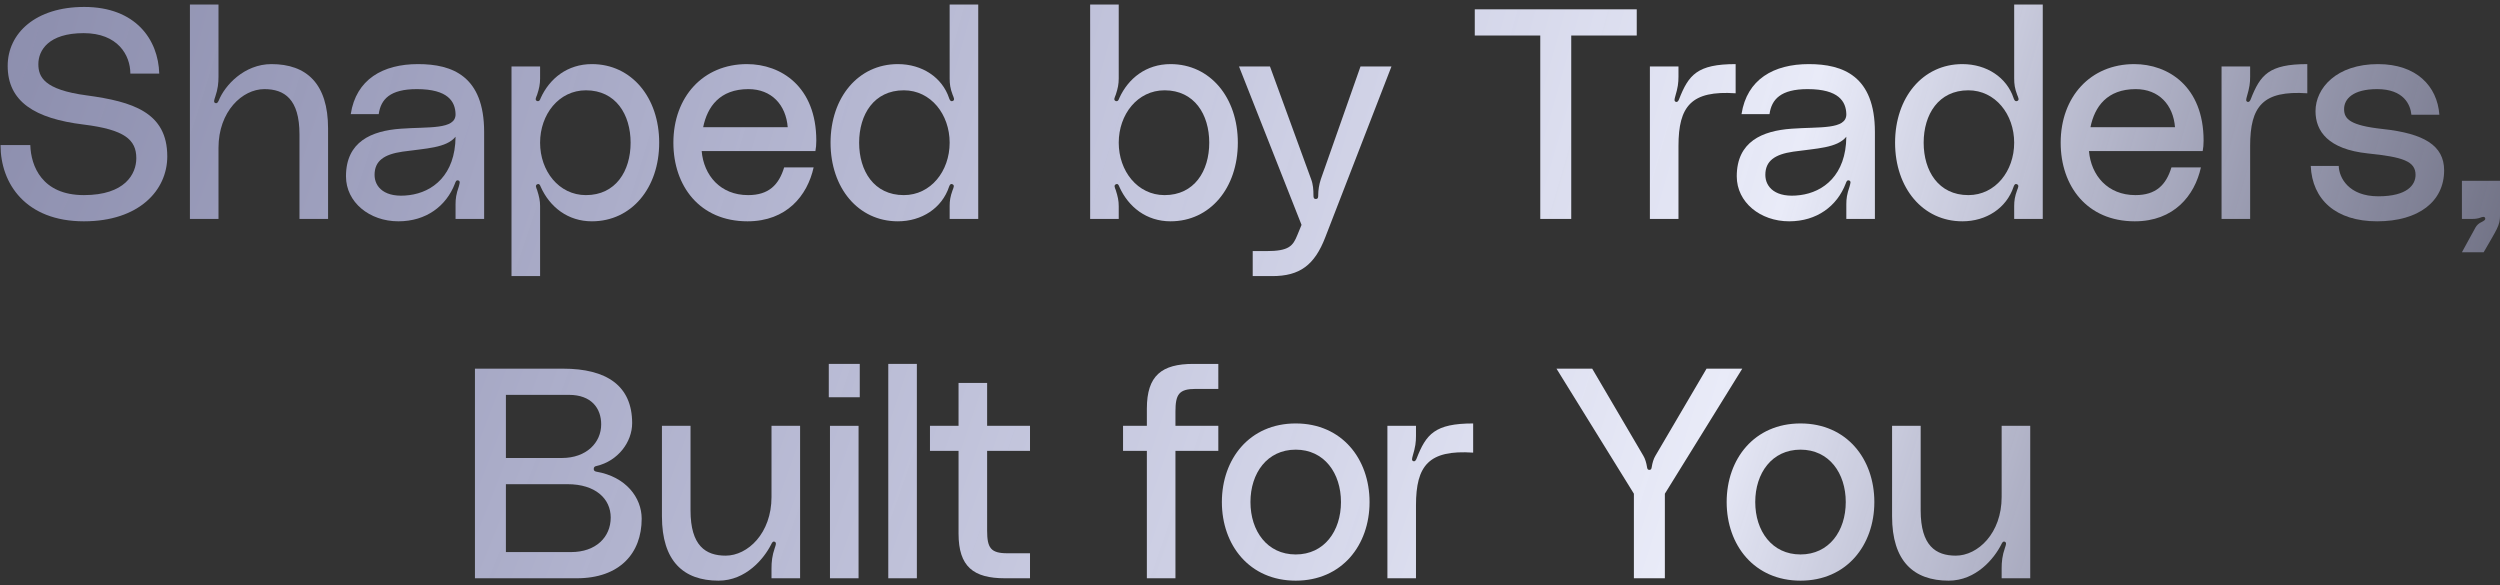 <svg width="487" height="114" viewBox="0 0 487 114" fill="none" xmlns="http://www.w3.org/2000/svg">
<rect x="0" y="0" width="487" height="114" fill="#333333" stroke="none"/>
<path d="M16.867 18.578C25.858 19.796 32.586 21.884 32.586 30.468C32.586 37.08 27.076 43.112 16.346 43.112C5.035 43.112 0.105 35.804 0.105 28.264H5.905C6.021 32.324 8.167 38.008 16.346 38.008C24.349 38.008 26.553 33.89 26.553 30.816C26.553 27.22 24.291 25.248 16.288 24.262C6.775 23.102 1.497 19.796 1.497 12.836C1.497 6.456 6.949 1.352 16.404 1.352C26.438 1.352 30.846 7.732 31.02 14.344H25.393C25.393 10.748 22.957 6.456 16.288 6.456C9.443 6.456 7.471 9.82 7.471 12.488C7.471 14.982 8.573 17.476 16.867 18.578Z" fill="url(#paint0_radial_374_64049)"/>
<path d="M52.887 12.488C59.731 12.488 63.907 16.316 63.907 25.016V42.648H58.339V26.176C58.339 19.274 55.381 17.36 51.495 17.36C47.203 17.36 42.563 21.71 42.563 28.786V42.648H36.995V0.888H42.563V14.924C42.563 16.142 42.447 17.36 41.925 18.868C41.751 19.39 41.519 19.97 41.983 20.086C42.331 20.202 42.505 19.796 42.621 19.564C43.781 16.664 47.551 12.488 52.887 12.488Z" fill="url(#paint1_radial_374_64049)"/>
<path d="M67.397 34.354C67.397 27.568 72.385 25.48 78.069 25.074C83.405 24.668 88.799 25.306 88.741 22.232C88.683 19.796 87.291 17.36 81.201 17.36C75.981 17.36 74.183 19.332 73.777 22.232H68.325C69.369 15.446 74.589 12.488 81.433 12.488C88.103 12.488 94.309 14.808 94.309 25.712V42.648H88.741V39.806C88.741 38.704 88.857 37.834 89.379 36.326C89.495 35.804 89.727 35.34 89.321 35.166C88.857 34.992 88.741 35.456 88.625 35.746C86.943 40.154 82.999 43.112 77.605 43.112C71.979 43.112 67.397 39.4 67.397 34.354ZM88.741 26.64C86.943 28.844 82.941 28.902 78.417 29.54C74.821 30.062 72.965 31.338 72.965 34.064C72.965 36.442 74.937 38.646 79.751 38.008C84.275 37.428 88.683 34.122 88.741 26.64Z" fill="url(#paint2_radial_374_64049)"/>
<path d="M105.21 12.952V15.272C105.21 16.374 105.036 17.244 104.63 18.462C104.456 18.926 104.108 19.506 104.63 19.68C105.094 19.854 105.268 19.274 105.326 19.1C107.066 15.272 110.546 12.488 115.302 12.488C123.016 12.488 128.41 18.984 128.41 27.8C128.41 36.616 123.016 43.112 115.302 43.112C110.662 43.112 107.124 40.386 105.326 36.384C105.268 36.21 105.094 35.746 104.746 35.862C104.166 36.036 104.456 36.558 104.63 37.022C105.036 38.298 105.21 39.11 105.21 40.154V53.784H99.642V12.952H105.21ZM114.142 38.008C119.942 38.008 122.842 33.31 122.842 27.8C122.842 22.29 119.942 17.592 114.142 17.592C108.864 17.592 105.21 22.29 105.21 27.8C105.21 33.31 108.864 38.008 114.142 38.008Z" fill="url(#paint3_radial_374_64049)"/>
<path d="M159.016 27.394C159.016 28.206 158.958 28.786 158.842 29.424H136.686C137.092 34.18 140.34 38.008 145.734 38.008C149.736 38.008 151.708 36.036 152.752 32.614H158.494C157.276 38.124 153.216 43.112 145.618 43.112C136.28 43.112 131.176 36.21 131.176 27.8C131.176 18.868 136.976 12.488 145.502 12.488C152.114 12.488 159.016 16.838 159.016 27.394ZM136.976 24.784H153.448C153.1 20.434 150.316 17.36 145.792 17.36C140.224 17.36 137.788 20.782 136.976 24.784Z" fill="url(#paint4_radial_374_64049)"/>
<path d="M184.992 0.888H190.56V42.648H184.992V40.154C184.992 39.11 185.108 38.298 185.572 37.022C185.746 36.558 186.036 36.036 185.456 35.862C185.108 35.746 184.934 36.21 184.876 36.384C183.484 40.56 179.54 43.112 174.9 43.112C167.186 43.112 161.792 36.616 161.792 27.8C161.792 18.984 167.186 12.488 174.9 12.488C179.656 12.488 183.542 15.098 184.876 19.1C184.934 19.274 185.108 19.854 185.572 19.68C186.094 19.506 185.746 18.926 185.572 18.462C185.108 17.244 184.992 16.374 184.992 15.272V0.888ZM176.06 38.008C181.338 38.008 184.992 33.31 184.992 27.8C184.992 22.29 181.338 17.592 176.06 17.592C170.26 17.592 167.36 22.29 167.36 27.8C167.36 33.31 170.26 38.008 176.06 38.008Z" fill="url(#paint5_radial_374_64049)"/>
<path d="M217.929 0.888V15.272C217.929 16.374 217.755 17.244 217.349 18.462C217.175 18.926 216.827 19.506 217.349 19.68C217.813 19.854 217.987 19.274 218.045 19.1C219.785 15.272 223.265 12.488 228.021 12.488C235.735 12.488 241.129 18.984 241.129 27.8C241.129 36.616 235.735 43.112 228.021 43.112C223.381 43.112 219.843 40.386 218.045 36.384C217.987 36.21 217.813 35.746 217.465 35.862C216.885 36.036 217.175 36.558 217.349 37.022C217.755 38.298 217.929 39.11 217.929 40.154V42.648H212.361V0.888H217.929ZM226.861 38.008C232.661 38.008 235.561 33.31 235.561 27.8C235.561 22.29 232.661 17.592 226.861 17.592C221.583 17.592 217.929 22.29 217.929 27.8C217.929 33.31 221.583 38.008 226.861 38.008Z" fill="url(#paint6_radial_374_64049)"/>
<path d="M241.36 12.952H247.392L255.396 34.876C255.802 35.92 255.86 37.022 255.86 38.008C255.86 38.356 255.86 38.762 256.324 38.762C256.788 38.762 256.788 38.356 256.788 38.008C256.788 37.022 256.962 35.92 257.31 34.876L265.024 12.952H271.056L258.18 46.186C256.092 51.638 253.192 53.784 247.856 53.784H244.028V48.912H246.696C251.104 48.912 251.858 47.926 252.728 45.78L253.54 43.808L241.36 12.952Z" fill="url(#paint7_radial_374_64049)"/>
<path d="M287.285 1.816H318.837V6.92H306.077V42.648H300.045V6.92H287.285V1.816Z" fill="url(#paint8_radial_374_64049)"/>
<path d="M326.503 19.854C326.793 19.912 326.967 19.622 327.083 19.332C328.939 14.576 330.621 12.488 338.103 12.488V18.172C329.461 17.592 326.967 20.666 326.967 28.438V42.648H321.399V12.952H326.967V14.924C326.967 16.142 326.851 17.07 326.329 18.81C326.213 19.274 326.039 19.738 326.503 19.854Z" fill="url(#paint9_radial_374_64049)"/>
<path d="M338.32 34.354C338.32 27.568 343.308 25.48 348.992 25.074C354.328 24.668 359.722 25.306 359.664 22.232C359.606 19.796 358.214 17.36 352.124 17.36C346.904 17.36 345.106 19.332 344.7 22.232H339.248C340.292 15.446 345.512 12.488 352.356 12.488C359.026 12.488 365.232 14.808 365.232 25.712V42.648H359.664V39.806C359.664 38.704 359.78 37.834 360.302 36.326C360.418 35.804 360.65 35.34 360.244 35.166C359.78 34.992 359.664 35.456 359.548 35.746C357.866 40.154 353.922 43.112 348.528 43.112C342.902 43.112 338.32 39.4 338.32 34.354ZM359.664 26.64C357.866 28.844 353.864 28.902 349.34 29.54C345.744 30.062 343.888 31.338 343.888 34.064C343.888 36.442 345.86 38.646 350.674 38.008C355.198 37.428 359.606 34.122 359.664 26.64Z" fill="url(#paint10_radial_374_64049)"/>
<path d="M392.362 0.888H397.93V42.648H392.362V40.154C392.362 39.11 392.478 38.298 392.942 37.022C393.116 36.558 393.406 36.036 392.826 35.862C392.478 35.746 392.304 36.21 392.246 36.384C390.854 40.56 386.91 43.112 382.27 43.112C374.556 43.112 369.162 36.616 369.162 27.8C369.162 18.984 374.556 12.488 382.27 12.488C387.026 12.488 390.912 15.098 392.246 19.1C392.304 19.274 392.478 19.854 392.942 19.68C393.464 19.506 393.116 18.926 392.942 18.462C392.478 17.244 392.362 16.374 392.362 15.272V0.888ZM383.43 38.008C388.708 38.008 392.362 33.31 392.362 27.8C392.362 22.29 388.708 17.592 383.43 17.592C377.63 17.592 374.73 22.29 374.73 27.8C374.73 33.31 377.63 38.008 383.43 38.008Z" fill="url(#paint11_radial_374_64049)"/>
<path d="M429.26 27.394C429.26 28.206 429.202 28.786 429.086 29.424H406.93C407.336 34.18 410.584 38.008 415.978 38.008C419.98 38.008 421.952 36.036 422.996 32.614H428.738C427.52 38.124 423.46 43.112 415.862 43.112C406.524 43.112 401.42 36.21 401.42 27.8C401.42 18.868 407.22 12.488 415.746 12.488C422.358 12.488 429.26 16.838 429.26 27.394ZM407.22 24.784H423.692C423.344 20.434 420.56 17.36 416.036 17.36C410.468 17.36 408.032 20.782 407.22 24.784Z" fill="url(#paint12_radial_374_64049)"/>
<path d="M437.863 19.854C438.153 19.912 438.327 19.622 438.443 19.332C440.299 14.576 441.981 12.488 449.463 12.488V18.172C440.821 17.592 438.327 20.666 438.327 28.438V42.648H432.759V12.952H438.327V14.924C438.327 16.142 438.211 17.07 437.689 18.81C437.573 19.274 437.399 19.738 437.863 19.854Z" fill="url(#paint13_radial_374_64049)"/>
<path d="M450.133 32.324H455.585C455.643 34.586 457.499 38.24 463.299 38.24C468.983 38.24 470.549 35.978 470.549 34.064C470.549 31.396 468.055 30.584 461.269 29.888C453.497 29.076 451.061 25.538 451.061 21.652C451.061 17.186 455.121 12.488 463.241 12.488C470.723 12.488 474.783 16.78 475.189 22.348H469.737C469.563 20.434 468.287 17.36 463.067 17.36C458.369 17.36 456.629 19.274 456.629 21.246C456.629 23.16 457.731 24.436 464.169 25.132C472.173 26.002 476.117 28.322 476.117 33.194C476.117 39.226 471.187 43.112 463.067 43.112C455.005 43.112 450.423 38.878 450.133 32.324Z" fill="url(#paint14_radial_374_64049)"/>
<path d="M479.581 49.144L482.249 44.272C482.481 43.866 482.887 43.518 483.235 43.344C483.931 42.996 484.221 42.822 484.105 42.474C483.989 42.126 483.583 42.242 483.119 42.416C482.829 42.532 482.307 42.648 481.611 42.648H479.581V35.224H487.005V41.952C487.005 43.982 486.367 44.678 483.815 49.144H479.581Z" fill="url(#paint15_radial_374_64049)"/>
<path d="M116.183 90.782C115.835 90.84 115.661 91.014 115.661 91.362C115.661 91.652 115.835 91.826 116.183 91.884C121.925 92.87 124.999 96.93 124.999 101.048C124.999 107.776 120.707 112.648 112.355 112.648H92.519V71.816H109.687C118.155 71.816 123.143 75.122 123.143 82.43C123.143 86.084 120.417 89.796 116.183 90.782ZM98.55 76.92V89.216H109.455C114.269 89.216 117.111 86.2 117.111 82.662C117.111 79.53 115.197 76.92 110.847 76.92H98.55ZM111.253 107.544C116.067 107.544 118.967 104.644 118.967 100.816C118.967 97.162 116.009 94.32 110.557 94.32H98.55V107.544H111.253Z" fill="url(#paint16_radial_374_64049)"/>
<path d="M139.966 113.112C133.122 113.112 128.946 109.284 128.946 100.584V82.952H134.514V99.424C134.514 106.326 137.472 108.24 141.358 108.24C145.65 108.24 150.29 103.89 150.29 96.814V82.952H155.858V112.648H150.29V110.676C150.29 109.458 150.406 108.24 150.928 106.732C151.102 106.21 151.334 105.688 150.87 105.514C150.522 105.398 150.348 105.804 150.232 106.036C148.84 108.82 145.302 113.112 139.966 113.112Z" fill="url(#paint17_radial_374_64049)"/>
<path d="M161.447 77.384V70.888H167.479V77.384H161.447ZM161.679 112.648V82.952H167.247V112.648H161.679Z" fill="url(#paint18_radial_374_64049)"/>
<path d="M173.037 70.888H178.605V112.648H173.037V70.888Z" fill="url(#paint19_radial_374_64049)"/>
<path d="M200.645 87.824H192.293V103.368C192.293 106.732 192.989 107.776 196.237 107.776H200.645V112.648H195.773C189.625 112.648 186.725 110.386 186.725 103.948V87.824H181.157V82.952H186.725V74.6H192.293V82.952H200.645V87.824Z" fill="url(#paint20_radial_374_64049)"/>
<path d="M232.921 75.76C229.673 75.76 228.977 76.804 228.977 80.168V82.952H237.329V87.824H228.977V112.648H223.409V87.824H218.769V82.952H223.409V79.588C223.409 73.15 226.309 70.888 232.457 70.888H237.329V75.76H232.921Z" fill="url(#paint21_radial_374_64049)"/>
<path d="M252.405 82.488C261.395 82.488 266.789 89.39 266.789 97.8C266.789 106.21 261.395 113.112 252.405 113.112C243.415 113.112 238.021 106.21 238.021 97.8C238.021 89.39 243.415 82.488 252.405 82.488ZM252.405 108.008C257.973 108.008 261.221 103.426 261.221 97.8C261.221 92.174 257.973 87.592 252.405 87.592C246.837 87.592 243.589 92.174 243.589 97.8C243.589 103.426 246.837 108.008 252.405 108.008Z" fill="url(#paint22_radial_374_64049)"/>
<path d="M275.37 89.854C275.66 89.912 275.834 89.622 275.95 89.332C277.806 84.576 279.488 82.488 286.97 82.488V88.172C278.328 87.592 275.834 90.666 275.834 98.438V112.648H270.266V82.952H275.834V84.924C275.834 86.142 275.718 87.07 275.196 88.81C275.08 89.274 274.906 89.738 275.37 89.854Z" fill="url(#paint23_radial_374_64049)"/>
<path d="M303.203 71.816H310.163L320.139 88.81C320.487 89.39 320.719 90.202 320.835 90.956C320.893 91.304 320.951 91.536 321.299 91.536C321.647 91.536 321.705 91.304 321.763 90.956C321.879 90.202 322.111 89.39 322.459 88.81L332.435 71.816H339.395L324.315 96.176V112.648H318.283V96.176L303.203 71.816Z" fill="url(#paint24_radial_374_64049)"/>
<path d="M350.738 82.488C359.728 82.488 365.122 89.39 365.122 97.8C365.122 106.21 359.728 113.112 350.738 113.112C341.748 113.112 336.354 106.21 336.354 97.8C336.354 89.39 341.748 82.488 350.738 82.488ZM350.738 108.008C356.306 108.008 359.554 103.426 359.554 97.8C359.554 92.174 356.306 87.592 350.738 87.592C345.17 87.592 341.922 92.174 341.922 97.8C341.922 103.426 345.17 108.008 350.738 108.008Z" fill="url(#paint25_radial_374_64049)"/>
<path d="M379.597 113.112C372.753 113.112 368.577 109.284 368.577 100.584V82.952H374.145V99.424C374.145 106.326 377.103 108.24 380.989 108.24C385.281 108.24 389.921 103.89 389.921 96.814V82.952H395.489V112.648H389.921V110.676C389.921 109.458 390.037 108.24 390.559 106.732C390.733 106.21 390.965 105.688 390.501 105.514C390.153 105.398 389.979 105.804 389.863 106.036C388.471 108.82 384.933 113.112 379.597 113.112Z" fill="url(#paint26_radial_374_64049)"/>
<defs>
<radialGradient id="paint0_radial_374_64049" cx="0" cy="0" r="1" gradientUnits="userSpaceOnUse" gradientTransform="translate(-9.158 7.31) rotate(19.156) scale(511.487 1333.88)">
<stop stop-color="#C5C8FC" stop-opacity="0.6"/>
<stop offset="0.682" stop-color="#E9EBF8"/>
<stop offset="1" stop-color="#C5C8FC" stop-opacity="0.3"/>
</radialGradient>
<radialGradient id="paint1_radial_374_64049" cx="0" cy="0" r="1" gradientUnits="userSpaceOnUse" gradientTransform="translate(-9.158 7.31) rotate(19.156) scale(511.487 1333.88)">
<stop stop-color="#C5C8FC" stop-opacity="0.6"/>
<stop offset="0.682" stop-color="#E9EBF8"/>
<stop offset="1" stop-color="#C5C8FC" stop-opacity="0.3"/>
</radialGradient>
<radialGradient id="paint2_radial_374_64049" cx="0" cy="0" r="1" gradientUnits="userSpaceOnUse" gradientTransform="translate(-9.158 7.31) rotate(19.156) scale(511.487 1333.88)">
<stop stop-color="#C5C8FC" stop-opacity="0.6"/>
<stop offset="0.682" stop-color="#E9EBF8"/>
<stop offset="1" stop-color="#C5C8FC" stop-opacity="0.3"/>
</radialGradient>
<radialGradient id="paint3_radial_374_64049" cx="0" cy="0" r="1" gradientUnits="userSpaceOnUse" gradientTransform="translate(-9.158 7.31) rotate(19.156) scale(511.487 1333.88)">
<stop stop-color="#C5C8FC" stop-opacity="0.6"/>
<stop offset="0.682" stop-color="#E9EBF8"/>
<stop offset="1" stop-color="#C5C8FC" stop-opacity="0.3"/>
</radialGradient>
<radialGradient id="paint4_radial_374_64049" cx="0" cy="0" r="1" gradientUnits="userSpaceOnUse" gradientTransform="translate(-9.158 7.31) rotate(19.156) scale(511.487 1333.88)">
<stop stop-color="#C5C8FC" stop-opacity="0.6"/>
<stop offset="0.682" stop-color="#E9EBF8"/>
<stop offset="1" stop-color="#C5C8FC" stop-opacity="0.3"/>
</radialGradient>
<radialGradient id="paint5_radial_374_64049" cx="0" cy="0" r="1" gradientUnits="userSpaceOnUse" gradientTransform="translate(-9.158 7.31) rotate(19.156) scale(511.487 1333.88)">
<stop stop-color="#C5C8FC" stop-opacity="0.6"/>
<stop offset="0.682" stop-color="#E9EBF8"/>
<stop offset="1" stop-color="#C5C8FC" stop-opacity="0.3"/>
</radialGradient>
<radialGradient id="paint6_radial_374_64049" cx="0" cy="0" r="1" gradientUnits="userSpaceOnUse" gradientTransform="translate(-9.158 7.31) rotate(19.156) scale(511.487 1333.88)">
<stop stop-color="#C5C8FC" stop-opacity="0.6"/>
<stop offset="0.682" stop-color="#E9EBF8"/>
<stop offset="1" stop-color="#C5C8FC" stop-opacity="0.3"/>
</radialGradient>
<radialGradient id="paint7_radial_374_64049" cx="0" cy="0" r="1" gradientUnits="userSpaceOnUse" gradientTransform="translate(-9.158 7.31) rotate(19.156) scale(511.487 1333.88)">
<stop stop-color="#C5C8FC" stop-opacity="0.6"/>
<stop offset="0.682" stop-color="#E9EBF8"/>
<stop offset="1" stop-color="#C5C8FC" stop-opacity="0.3"/>
</radialGradient>
<radialGradient id="paint8_radial_374_64049" cx="0" cy="0" r="1" gradientUnits="userSpaceOnUse" gradientTransform="translate(-9.158 7.31) rotate(19.156) scale(511.487 1333.88)">
<stop stop-color="#C5C8FC" stop-opacity="0.6"/>
<stop offset="0.682" stop-color="#E9EBF8"/>
<stop offset="1" stop-color="#C5C8FC" stop-opacity="0.3"/>
</radialGradient>
<radialGradient id="paint9_radial_374_64049" cx="0" cy="0" r="1" gradientUnits="userSpaceOnUse" gradientTransform="translate(-9.158 7.31) rotate(19.156) scale(511.487 1333.88)">
<stop stop-color="#C5C8FC" stop-opacity="0.6"/>
<stop offset="0.682" stop-color="#E9EBF8"/>
<stop offset="1" stop-color="#C5C8FC" stop-opacity="0.3"/>
</radialGradient>
<radialGradient id="paint10_radial_374_64049" cx="0" cy="0" r="1" gradientUnits="userSpaceOnUse" gradientTransform="translate(-9.158 7.31) rotate(19.156) scale(511.487 1333.88)">
<stop stop-color="#C5C8FC" stop-opacity="0.6"/>
<stop offset="0.682" stop-color="#E9EBF8"/>
<stop offset="1" stop-color="#C5C8FC" stop-opacity="0.3"/>
</radialGradient>
<radialGradient id="paint11_radial_374_64049" cx="0" cy="0" r="1" gradientUnits="userSpaceOnUse" gradientTransform="translate(-9.158 7.31) rotate(19.156) scale(511.487 1333.88)">
<stop stop-color="#C5C8FC" stop-opacity="0.6"/>
<stop offset="0.682" stop-color="#E9EBF8"/>
<stop offset="1" stop-color="#C5C8FC" stop-opacity="0.3"/>
</radialGradient>
<radialGradient id="paint12_radial_374_64049" cx="0" cy="0" r="1" gradientUnits="userSpaceOnUse" gradientTransform="translate(-9.158 7.31) rotate(19.156) scale(511.487 1333.88)">
<stop stop-color="#C5C8FC" stop-opacity="0.6"/>
<stop offset="0.682" stop-color="#E9EBF8"/>
<stop offset="1" stop-color="#C5C8FC" stop-opacity="0.3"/>
</radialGradient>
<radialGradient id="paint13_radial_374_64049" cx="0" cy="0" r="1" gradientUnits="userSpaceOnUse" gradientTransform="translate(-9.158 7.31) rotate(19.156) scale(511.487 1333.88)">
<stop stop-color="#C5C8FC" stop-opacity="0.6"/>
<stop offset="0.682" stop-color="#E9EBF8"/>
<stop offset="1" stop-color="#C5C8FC" stop-opacity="0.3"/>
</radialGradient>
<radialGradient id="paint14_radial_374_64049" cx="0" cy="0" r="1" gradientUnits="userSpaceOnUse" gradientTransform="translate(-9.158 7.31) rotate(19.156) scale(511.487 1333.88)">
<stop stop-color="#C5C8FC" stop-opacity="0.6"/>
<stop offset="0.682" stop-color="#E9EBF8"/>
<stop offset="1" stop-color="#C5C8FC" stop-opacity="0.3"/>
</radialGradient>
<radialGradient id="paint15_radial_374_64049" cx="0" cy="0" r="1" gradientUnits="userSpaceOnUse" gradientTransform="translate(-9.158 7.31) rotate(19.156) scale(511.487 1333.88)">
<stop stop-color="#C5C8FC" stop-opacity="0.6"/>
<stop offset="0.682" stop-color="#E9EBF8"/>
<stop offset="1" stop-color="#C5C8FC" stop-opacity="0.3"/>
</radialGradient>
<radialGradient id="paint16_radial_374_64049" cx="0" cy="0" r="1" gradientUnits="userSpaceOnUse" gradientTransform="translate(-9.158 7.31) rotate(19.156) scale(511.487 1333.88)">
<stop stop-color="#C5C8FC" stop-opacity="0.6"/>
<stop offset="0.682" stop-color="#E9EBF8"/>
<stop offset="1" stop-color="#C5C8FC" stop-opacity="0.3"/>
</radialGradient>
<radialGradient id="paint17_radial_374_64049" cx="0" cy="0" r="1" gradientUnits="userSpaceOnUse" gradientTransform="translate(-9.158 7.31) rotate(19.156) scale(511.487 1333.88)">
<stop stop-color="#C5C8FC" stop-opacity="0.6"/>
<stop offset="0.682" stop-color="#E9EBF8"/>
<stop offset="1" stop-color="#C5C8FC" stop-opacity="0.3"/>
</radialGradient>
<radialGradient id="paint18_radial_374_64049" cx="0" cy="0" r="1" gradientUnits="userSpaceOnUse" gradientTransform="translate(-9.158 7.31) rotate(19.156) scale(511.487 1333.88)">
<stop stop-color="#C5C8FC" stop-opacity="0.6"/>
<stop offset="0.682" stop-color="#E9EBF8"/>
<stop offset="1" stop-color="#C5C8FC" stop-opacity="0.3"/>
</radialGradient>
<radialGradient id="paint19_radial_374_64049" cx="0" cy="0" r="1" gradientUnits="userSpaceOnUse" gradientTransform="translate(-9.158 7.31) rotate(19.156) scale(511.487 1333.88)">
<stop stop-color="#C5C8FC" stop-opacity="0.6"/>
<stop offset="0.682" stop-color="#E9EBF8"/>
<stop offset="1" stop-color="#C5C8FC" stop-opacity="0.3"/>
</radialGradient>
<radialGradient id="paint20_radial_374_64049" cx="0" cy="0" r="1" gradientUnits="userSpaceOnUse" gradientTransform="translate(-9.158 7.31) rotate(19.156) scale(511.487 1333.88)">
<stop stop-color="#C5C8FC" stop-opacity="0.6"/>
<stop offset="0.682" stop-color="#E9EBF8"/>
<stop offset="1" stop-color="#C5C8FC" stop-opacity="0.3"/>
</radialGradient>
<radialGradient id="paint21_radial_374_64049" cx="0" cy="0" r="1" gradientUnits="userSpaceOnUse" gradientTransform="translate(-9.158 7.31) rotate(19.156) scale(511.487 1333.88)">
<stop stop-color="#C5C8FC" stop-opacity="0.6"/>
<stop offset="0.682" stop-color="#E9EBF8"/>
<stop offset="1" stop-color="#C5C8FC" stop-opacity="0.3"/>
</radialGradient>
<radialGradient id="paint22_radial_374_64049" cx="0" cy="0" r="1" gradientUnits="userSpaceOnUse" gradientTransform="translate(-9.158 7.31) rotate(19.156) scale(511.487 1333.88)">
<stop stop-color="#C5C8FC" stop-opacity="0.6"/>
<stop offset="0.682" stop-color="#E9EBF8"/>
<stop offset="1" stop-color="#C5C8FC" stop-opacity="0.3"/>
</radialGradient>
<radialGradient id="paint23_radial_374_64049" cx="0" cy="0" r="1" gradientUnits="userSpaceOnUse" gradientTransform="translate(-9.158 7.31) rotate(19.156) scale(511.487 1333.88)">
<stop stop-color="#C5C8FC" stop-opacity="0.6"/>
<stop offset="0.682" stop-color="#E9EBF8"/>
<stop offset="1" stop-color="#C5C8FC" stop-opacity="0.3"/>
</radialGradient>
<radialGradient id="paint24_radial_374_64049" cx="0" cy="0" r="1" gradientUnits="userSpaceOnUse" gradientTransform="translate(-9.158 7.31) rotate(19.156) scale(511.487 1333.88)">
<stop stop-color="#C5C8FC" stop-opacity="0.6"/>
<stop offset="0.682" stop-color="#E9EBF8"/>
<stop offset="1" stop-color="#C5C8FC" stop-opacity="0.3"/>
</radialGradient>
<radialGradient id="paint25_radial_374_64049" cx="0" cy="0" r="1" gradientUnits="userSpaceOnUse" gradientTransform="translate(-9.158 7.31) rotate(19.156) scale(511.487 1333.88)">
<stop stop-color="#C5C8FC" stop-opacity="0.6"/>
<stop offset="0.682" stop-color="#E9EBF8"/>
<stop offset="1" stop-color="#C5C8FC" stop-opacity="0.3"/>
</radialGradient>
<radialGradient id="paint26_radial_374_64049" cx="0" cy="0" r="1" gradientUnits="userSpaceOnUse" gradientTransform="translate(-9.158 7.31) rotate(19.156) scale(511.487 1333.88)">
<stop stop-color="#C5C8FC" stop-opacity="0.6"/>
<stop offset="0.682" stop-color="#E9EBF8"/>
<stop offset="1" stop-color="#C5C8FC" stop-opacity="0.3"/>
</radialGradient>
</defs>
</svg>
